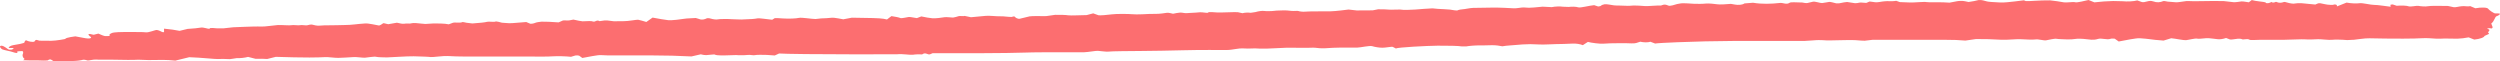 <?xml version="1.0" encoding="UTF-8"?> <svg xmlns="http://www.w3.org/2000/svg" viewBox="0 0 328 8" fill="none"><path d="M297.27 0.388C297.465 0.468 297.793 0.401 298.012 0.254L298.04 0.274C298.312 0.455 298.548 0.201 298.65 0.248C299.015 0.408 299.275 0.395 299.68 0.254C299.783 0.221 300.277 0.421 300.63 0.455L300.89 0.482C301.215 0.428 301.697 0.395 301.957 0.421C302.217 0.448 303.285 0.542 303.767 0.595L304.145 0.435C304.145 0.435 304.315 0.415 304.392 0.421C304.835 0.495 305.277 0.635 305.72 0.635H306.072C306.41 0.515 306.658 0.609 306.605 0.843L307.295 0.569L307.87 0.341C308.428 0.448 309.197 0.482 309.575 0.421C309.952 0.361 311.085 0.656 311.488 0.642C311.892 0.629 313.245 0.843 313.65 0.883L313.623 0.629C313.623 0.629 313.87 0.569 313.923 0.582L314.445 0.756C315.082 0.702 315.798 0.736 316.02 0.829C316.24 0.923 317.075 0.722 317.283 0.769C317.49 0.816 318.272 0.89 318.545 0.816C318.817 0.742 320.315 0.769 321.175 0.783L321.918 0.943C322.152 0.997 322.62 0.836 322.985 0.816L323.257 0.803C323.57 0.843 323.935 0.85 324.077 0.803H324.092L324.767 1.084C325.575 0.936 326.33 0.97 326.447 1.151C326.565 1.331 327.217 1.773 327.373 1.759C327.53 1.746 327.973 1.759 327.998 1.806C328.022 1.853 327.827 2.047 327.567 2.12C327.308 2.194 327.283 2.776 326.853 3.084L326.995 3.465L327.035 3.552C327.02 3.686 326.918 3.766 326.812 3.726C326.707 3.686 326.41 3.679 326.305 3.779C327.048 3.933 326.175 4.187 326.527 4.361C326.565 4.381 326.565 4.441 326.527 4.462L325.967 4.716C325.94 4.91 325.342 5.124 324.625 5.191L323.988 4.943L323.882 4.903C323.467 4.99 322.803 5.07 322.4 5.077C321.995 5.084 320.642 5.03 320.277 5.07H319.587C319.223 5.043 318.793 5.01 318.637 5.01C318.48 5.01 317.88 4.99 317.685 5.017C317.49 5.043 316.215 5.07 315.277 5.07C314.34 5.07 311.438 5.057 310.89 5.023C310.342 4.99 308.91 5.224 308.78 5.224H308.663L307.96 5.258C307.205 5.191 306.293 5.177 305.93 5.224C305.565 5.271 304.433 5.124 304.132 5.144C303.832 5.164 302.79 5.204 302.44 5.164C302.087 5.124 300.37 5.217 299.55 5.224H298.78C298.012 5.224 297.257 5.224 296.49 5.224C296.02 5.224 295.277 5.298 295.135 5.211C294.785 4.997 294.327 5.298 294.067 5.11C294.015 5.077 293.743 5.07 293.585 5.084C293.235 5.11 292.712 5.231 292.57 5.177L292.062 4.983C291.685 5.124 291.165 5.191 290.905 5.137C290.642 5.084 290.082 5.057 289.785 5.01C289.485 4.963 288.548 5.144 288.288 5.07C288.027 4.997 287.103 5.244 286.803 5.271C286.502 5.298 285.41 5.064 284.863 5.017L284.277 5.197L283.86 5.324C283.053 5.264 282.245 5.184 282.077 5.144C281.908 5.104 281.14 5.05 280.723 5.017C280.305 4.983 278.705 5.304 277.975 5.445L277.455 5.077C277.455 5.077 277.05 5.037 276.96 5.077C276.4 5.304 275.75 4.923 275.175 5.13C274.993 5.197 274.642 5.224 274.395 5.211C273.913 5.184 273.43 5.084 272.95 5.084H272.533C272.077 5.151 271.49 5.191 271.23 5.171C270.97 5.151 270.033 5.144 269.812 5.09C269.59 5.037 268.73 5.237 268.445 5.291C268.158 5.344 267.39 5.117 267.118 5.171C266.842 5.224 265.592 5.184 265.098 5.144H264.642C264.2 5.144 263.757 5.211 263.315 5.211H262.495C261.595 5.151 260.137 5.11 259.252 5.124L258.51 5.231L257.86 5.324C257.195 5.258 256.038 5.211 255.268 5.224H248.225C247.522 5.224 246.819 5.211 246.115 5.224H245.673C245.191 5.284 244.735 5.338 244.644 5.344C244.553 5.351 243.902 5.311 243.368 5.264C242.834 5.217 239.853 5.331 239.631 5.298C239.41 5.264 238.824 5.271 238.603 5.258C238.381 5.244 237.301 5.358 236.728 5.371H227.562C226.989 5.371 225.257 5.398 223.734 5.425C222.211 5.452 217.719 5.612 217.146 5.712L216.977 5.645L216.534 5.478C216.235 5.585 215.636 5.579 215.206 5.472L214.659 5.645C214.373 5.739 213.748 5.666 213.279 5.666H212.511C211.678 5.666 210.701 5.692 210.337 5.732C209.972 5.773 208.709 5.612 208.332 5.498L208.058 5.672L207.667 5.926C207.355 5.786 206.756 5.692 206.327 5.719C205.897 5.746 204.504 5.793 204.165 5.786C203.827 5.779 202.525 5.88 201.913 5.833L201.353 5.813L200.767 5.793C200.116 5.806 199.309 5.846 198.97 5.893C198.632 5.94 197.629 5.967 197.108 6.074L196.496 5.973C195.989 5.893 195.338 5.953 194.752 5.953H194.166C193.515 5.953 192.721 6.02 192.382 6.087H191.77C191.445 6.02 190.026 5.98 188.632 5.993C187.239 6.007 183.373 6.207 183.138 6.361L182.721 6.147C182.631 6.1 182.058 6.221 181.706 6.241L181.355 6.261C180.964 6.261 180.378 6.167 180.04 6.06C179.701 5.953 178.49 6.241 178.113 6.241C177.735 6.241 176.394 6.241 176.003 6.241C175.613 6.241 174.232 6.288 173.79 6.334H173.386C173.009 6.334 172.618 6.247 172.254 6.254L171.524 6.274C170.73 6.261 169.506 6.254 168.816 6.261C168.126 6.268 166.056 6.421 165.626 6.375H165.236L164.676 6.348C164.064 6.381 163.296 6.381 162.983 6.348C162.671 6.314 161.603 6.535 161.186 6.555C160.77 6.575 159.22 6.555 158.739 6.555C158.257 6.555 156.161 6.555 155.158 6.595C154.156 6.635 150.654 6.682 149.612 6.689C148.57 6.696 145.68 6.716 145.471 6.769C145.263 6.823 144.3 6.682 144.026 6.669C143.753 6.655 142.724 6.843 142.23 6.856C141.735 6.87 139.756 6.856 138.948 6.856C138.141 6.856 135.381 6.856 134.6 6.896C133.819 6.936 130.486 6.977 128.936 6.977H126.059C124.445 6.977 122.778 6.977 122.348 6.983L122.036 7.117C121.736 7.244 121.476 6.836 121.059 7.09L120.981 7.144C120.603 7.11 120.057 7.13 119.77 7.184C119.484 7.237 118.377 7.043 117.726 7.117H117.127L112.544 7.13C107.505 7.13 102.858 7.077 102.219 7.017L101.725 7.244L101.647 7.278C101.438 7.264 100.969 7.231 100.592 7.204C100.214 7.177 99.147 7.184 99.029 7.237C98.912 7.291 98.34 7.171 98.183 7.204C98.027 7.237 97.285 7.258 96.92 7.244L96.582 7.224L94.98 7.271H94.629C94.251 7.271 93.874 7.231 93.796 7.164C93.718 7.097 93.001 7.224 92.663 7.231L92.35 7.211C92.194 7.204 91.999 7.117 91.921 7.13L90.723 7.405C89.33 7.324 87.025 7.264 85.606 7.271H81.088C80.255 7.284 79.252 7.271 78.849 7.231C78.445 7.191 77.026 7.498 76.401 7.605L75.984 7.304C75.932 7.271 75.607 7.251 75.502 7.278L74.917 7.452C74.253 7.378 73.172 7.351 72.495 7.391L71.883 7.418C71.18 7.445 70.477 7.418 69.774 7.418H61.025C60.321 7.418 59.293 7.391 58.759 7.351C58.225 7.311 56.702 7.525 56.507 7.485C56.311 7.445 55.114 7.405 54.28 7.385C53.447 7.365 51.038 7.538 50.752 7.532C50.465 7.525 49.541 7.518 49.333 7.452C49.124 7.385 48.161 7.552 47.874 7.572C47.588 7.592 46.69 7.445 46.325 7.492C45.961 7.538 44.736 7.572 44.398 7.592C44.059 7.612 42.953 7.465 42.706 7.492C42.458 7.518 41.247 7.545 40.596 7.545C39.945 7.545 37.315 7.512 36.182 7.458L35.219 7.699L35.05 7.739C34.776 7.712 34.086 7.699 33.513 7.712L33.149 7.619L32.55 7.465C32.12 7.585 31.443 7.652 31.066 7.625L30.636 7.692L30.167 7.759C29.555 7.726 28.852 7.719 28.592 7.746C28.331 7.773 26.444 7.559 24.829 7.505L23.488 7.833L23.006 7.953C22.472 7.9 21.743 7.853 21.392 7.86C21.04 7.866 19.816 7.866 19.465 7.88C19.113 7.893 18.293 7.813 18.15 7.833C18.007 7.853 17.199 7.866 16.744 7.86C16.288 7.853 14.791 7.839 14.426 7.826C14.062 7.813 12.942 7.853 12.629 7.813C12.317 7.773 11.588 7.973 11.497 7.933C11.406 7.893 10.976 7.793 10.859 7.846C10.742 7.9 10.012 8 9.635 8H9.283C8.632 8 7.994 8 7.343 8H6.992C6.836 7.88 6.64 7.786 6.588 7.786C6.536 7.786 6.341 7.839 6.315 7.9C6.289 7.96 5.377 7.96 4.765 7.92H3.776C3.268 7.913 2.93 7.893 3.021 7.88C3.112 7.866 3.307 7.746 3.151 7.659C2.995 7.572 2.917 7.237 2.982 7.13C3.047 7.023 3.099 6.702 2.891 6.702C2.682 6.702 2.214 6.736 2.253 6.776C2.292 6.816 2.318 6.936 2.214 6.95C2.109 6.963 1.784 6.883 1.602 6.809C1.419 6.736 0.495 6.569 0.313 6.482C0.13 6.395 -0.195 6.04 0.156 6C0.508 5.96 0.925 6.421 1.172 6.515H1.471C1.576 6.515 1.706 6.441 1.771 6.388L1.81 6.361C1.745 6.308 1.615 6.274 1.523 6.294C1.432 6.314 1.133 6.308 1.133 6.241C1.133 6.174 1.432 5.953 1.797 5.913C2.161 5.873 3.203 5.666 3.203 5.579C3.203 5.492 3.333 5.211 3.489 5.311C3.646 5.411 4.271 5.572 4.518 5.452L4.596 5.338C4.713 5.191 4.778 5.224 5.013 5.291L5.182 5.338C5.442 5.338 6.146 5.351 6.731 5.351C7.317 5.351 8.736 5.11 8.606 5.084C8.476 5.057 8.919 4.89 9.882 4.769L10.924 4.963C11.119 5.003 11.327 5.037 11.536 5.05H11.692C11.952 5.023 12.03 4.916 11.887 4.829C11.744 4.742 11.484 4.488 11.666 4.462H11.822C12.004 4.482 12.226 4.575 12.317 4.555L12.903 4.408C13.267 4.582 13.671 4.729 13.814 4.736C13.957 4.742 14.53 4.736 14.4 4.662C14.27 4.589 14.4 4.441 14.687 4.328C14.973 4.214 16.054 4.194 16.249 4.201C16.444 4.207 17.265 4.187 17.551 4.201C17.837 4.214 18.723 4.187 19.126 4.241C19.53 4.294 20.35 3.92 20.572 3.933C20.793 3.946 21.21 4.161 21.249 4.187C21.288 4.214 21.457 4.247 21.522 4.201V3.759C22.212 3.819 23.123 3.946 23.566 4.047L24.113 3.913L24.608 3.793C25.298 3.752 26.079 3.679 26.366 3.619C26.652 3.559 27.329 3.806 27.459 3.779L27.498 3.746L27.576 3.679C27.733 3.659 28.136 3.679 28.501 3.719H29.308C29.816 3.659 30.389 3.599 30.597 3.579C30.805 3.559 31.716 3.538 32.107 3.518C32.498 3.498 33.878 3.458 34.294 3.485C34.711 3.512 36.052 3.304 36.469 3.284C36.886 3.264 38.057 3.365 38.252 3.304C38.448 3.244 39.19 3.365 39.372 3.304C39.554 3.244 40.193 3.365 40.31 3.318C40.427 3.271 40.843 3.184 40.987 3.237C41.13 3.291 41.651 3.398 41.885 3.365C42.12 3.331 43.044 3.304 43.422 3.318C43.799 3.331 44.893 3.278 45.166 3.284C45.44 3.291 46.312 3.244 46.52 3.204C46.728 3.164 47.549 3.11 47.926 3.077C48.304 3.043 49.437 3.298 49.671 3.338C49.906 3.378 50.192 3.064 50.322 3.037L50.387 3.05L50.934 3.177C51.494 3.084 52.002 2.997 52.054 2.983H52.093C52.405 3.037 52.744 3.151 52.991 3.117L53.291 3.084C53.551 3.11 53.889 3.097 54.046 3.043C54.202 2.99 54.944 3.043 55.283 3.097L55.595 3.124L55.803 3.144C56.051 3.124 56.532 3.09 56.871 3.077C57.209 3.064 58.434 3.077 58.876 3.191L59.397 2.997C59.697 2.883 60.308 3.07 60.699 2.89C60.738 2.87 61.011 2.957 61.194 2.983L61.975 3.077C62.834 3.023 63.706 2.93 63.902 2.863C64.097 2.796 64.813 2.916 64.969 2.836C65.126 2.756 65.751 2.957 65.842 2.977C65.933 2.997 66.415 3.01 66.766 3.043C67.118 3.077 68.42 2.916 69.045 2.89L69.501 3.084L69.566 3.11C69.761 3.13 70.047 3.077 70.204 3.003C70.36 2.93 70.789 2.863 71.05 2.843C71.31 2.823 72.599 2.876 73.289 2.936L73.836 2.696C73.979 2.635 74.448 2.722 74.682 2.676L75.229 2.569C75.698 2.682 76.245 2.783 76.427 2.796C76.609 2.809 77.338 2.736 77.599 2.776L77.833 2.829C78.132 2.903 78.276 2.549 78.666 2.776C78.706 2.796 79.096 2.689 79.331 2.682H79.656C80.007 2.722 80.411 2.769 80.528 2.789C80.645 2.809 81.427 2.763 81.895 2.776C82.364 2.789 83.588 2.562 83.718 2.589C83.848 2.615 84.473 2.769 84.799 2.883L85.124 2.656L85.619 2.308C86.348 2.455 87.272 2.602 87.689 2.649C88.106 2.696 89.473 2.522 89.785 2.462C90.098 2.401 90.97 2.395 91.283 2.361L91.491 2.421L91.712 2.488C91.908 2.595 92.272 2.595 92.532 2.488L92.741 2.401L92.78 2.388C92.91 2.368 93.132 2.388 93.288 2.448C93.444 2.508 94.004 2.602 94.16 2.542C94.316 2.482 95.657 2.482 95.918 2.515C96.178 2.549 96.803 2.528 97.05 2.555C97.298 2.582 97.884 2.515 98.092 2.522C98.3 2.528 99.069 2.482 99.342 2.415C99.615 2.348 100.761 2.549 101.308 2.589L101.659 2.375C101.659 2.375 101.881 2.368 101.998 2.375L102.714 2.421C103.495 2.468 104.446 2.435 104.81 2.348C105.175 2.261 106.542 2.502 106.998 2.495L107.375 2.455L107.727 2.415C108.118 2.415 108.743 2.368 109.12 2.328C109.498 2.288 110.513 2.522 110.643 2.535L110.734 2.515L111.763 2.321C112.961 2.348 114.185 2.368 114.484 2.368C114.784 2.368 115.903 2.408 116.372 2.555L116.776 2.247L116.958 2.114C117.453 2.181 117.987 2.294 118.13 2.368C118.273 2.441 119.028 2.248 119.237 2.227C119.445 2.207 120.083 2.361 120.291 2.375L120.382 2.341L120.877 2.154C121.359 2.261 122.023 2.375 122.361 2.401C122.7 2.428 123.663 2.314 123.897 2.261C124.132 2.207 124.939 2.321 125.069 2.301C125.2 2.281 125.629 2.181 125.772 2.12C125.916 2.06 126.424 2.161 126.554 2.087L126.944 2.167L127.387 2.261C128.038 2.207 128.91 2.127 129.327 2.08C129.744 2.033 130.837 2.154 131.032 2.134C131.228 2.114 131.983 2.161 132.321 2.207L132.647 2.221H132.764C132.946 2.134 133.129 2.134 133.168 2.221C133.207 2.308 133.558 2.522 133.806 2.455C134.053 2.388 134.873 2.194 135.082 2.147C135.29 2.1 136.761 2.094 137.022 2.12C137.282 2.147 138.115 1.967 138.441 1.946C138.766 1.926 139.86 1.953 140.147 2.007C140.433 2.06 141.839 1.987 142.568 1.98L143.024 1.86L143.428 1.753C143.688 1.839 143.987 1.953 144.118 2C144.248 2.047 145.341 1.96 145.901 1.88C146.461 1.799 148.193 1.826 148.427 1.86C148.661 1.893 149.534 1.9 149.859 1.873C150.185 1.846 151.331 1.806 151.669 1.819C152.007 1.833 152.919 1.719 153.101 1.679C153.284 1.639 153.817 1.786 153.882 1.799H153.922C154.234 1.746 154.52 1.666 154.833 1.652C155.106 1.639 155.419 1.746 155.679 1.726L156.083 1.699C156.538 1.679 157.137 1.645 157.424 1.612C157.71 1.579 158.387 1.732 158.452 1.672L158.543 1.625L158.609 1.592C158.726 1.572 159.195 1.592 159.637 1.632C160.08 1.672 162.059 1.559 162.398 1.599L162.671 1.659L163.009 1.732C163.283 1.652 163.778 1.632 164.09 1.679L164.311 1.645L164.715 1.585C165.106 1.465 165.626 1.398 165.848 1.438C166.069 1.478 166.941 1.465 167.228 1.418C167.514 1.371 168.1 1.385 168.334 1.365C168.569 1.344 169.246 1.398 169.454 1.431C169.662 1.465 170.274 1.398 170.352 1.445C170.431 1.492 170.952 1.572 171.316 1.525C171.68 1.478 173.816 1.498 174.545 1.485C175.274 1.472 176.654 1.284 176.928 1.251L177.292 1.291L177.995 1.371C178.828 1.365 179.779 1.358 180.091 1.358L180.404 1.298L180.808 1.217C181.341 1.217 182.006 1.231 182.266 1.264C182.526 1.298 183.451 1.231 183.685 1.251L183.893 1.271L184.089 1.291C184.297 1.311 185.026 1.291 185.703 1.251L186.302 1.204L186.81 1.164C187.383 1.13 187.891 1.097 187.942 1.097C187.994 1.097 188.346 1.137 188.659 1.164C188.971 1.191 189.974 1.217 190.234 1.258C190.494 1.298 191.145 1.425 191.237 1.358C191.328 1.291 191.783 1.211 191.965 1.211C192.148 1.211 192.851 1.05 193.242 1.037C193.632 1.023 195.208 1.017 195.833 0.997C196.458 0.977 198.345 1.064 198.632 1.09C198.918 1.117 199.738 0.95 199.934 0.977C200.129 1.003 200.481 1.003 200.611 1.017C200.741 1.03 201.639 0.957 202.394 0.876L203.085 0.91L203.593 0.936C204.009 0.843 204.673 0.823 205.077 0.883L205.441 0.896L205.819 0.91C206.236 0.85 206.795 0.87 207.069 0.963C207.342 1.057 208.527 0.729 209.152 0.676L209.673 0.85C209.673 0.85 209.907 0.829 209.972 0.796L210.063 0.742C210.115 0.669 210.337 0.589 210.545 0.555C210.753 0.522 211.482 0.662 211.756 0.702C212.029 0.742 213.045 0.722 213.305 0.756C213.566 0.789 214.138 0.736 214.347 0.722C214.555 0.709 215.453 0.763 215.818 0.796C216.183 0.829 217.498 0.689 217.914 0.729L218.083 0.669C218.617 0.468 218.8 0.809 219.125 0.756L219.464 0.696C219.789 0.575 220.297 0.462 220.583 0.435C220.87 0.408 221.964 0.468 222.237 0.495C222.51 0.522 223.526 0.508 223.799 0.468C224.073 0.428 225.049 0.508 225.31 0.562C225.57 0.615 226.572 0.562 227.094 0.508L227.64 0.602C228.018 0.669 228.578 0.662 228.877 0.448L229.997 0.361C231.168 0.555 232.38 0.515 233.525 0.388C233.968 0.341 234.371 0.656 234.814 0.355C234.945 0.261 235.686 0.308 236.142 0.321H236.403C236.676 0.388 237.001 0.421 237.132 0.395C237.262 0.368 237.587 0.301 237.848 0.227C238.108 0.154 238.824 0.421 239.059 0.401C239.293 0.381 239.892 0.261 240.009 0.248C240.126 0.234 240.66 0.368 240.921 0.441H241.168C241.415 0.441 241.649 0.348 241.91 0.314L242.34 0.261C242.782 0.334 243.251 0.408 243.381 0.421C243.512 0.435 243.837 0.381 243.993 0.341C244.149 0.301 244.709 0.395 244.839 0.381L244.944 0.348C245.087 0.308 245.204 0.201 245.321 0.201C245.621 0.214 245.92 0.308 246.207 0.301C246.571 0.288 246.923 0.187 247.3 0.167L247.626 0.147C247.977 0.181 248.511 0.161 248.785 0.107L249.071 0.207L249.253 0.274C249.566 0.288 250.202 0.308 250.648 0.328C251.09 0.348 252.47 0.207 252.768 0.274C253.067 0.341 254.722 0.248 255.775 0.348L256.765 0.161C257.053 0.107 257.52 0.1 257.795 0.161L258.275 0.261C258.733 0.201 259.317 0.087 259.59 0.007H259.837C260.085 0.007 260.332 0.1 260.567 0.154L260.697 0.187C260.827 0.234 261.623 0.294 262.483 0.328C263.34 0.361 265.49 0.027 265.54 0.04C265.592 0.054 265.697 0.114 265.775 0.14C265.853 0.167 266.517 0.134 266.895 0.107C267.272 0.08 268.6 0.027 268.965 0.047C269.33 0.067 270.488 0.248 270.788 0.308C271.087 0.368 272.025 0.214 272.26 0.294C272.493 0.375 273.548 0.1 274.017 0L274.55 0.214L274.785 0.308C275.488 0.221 276.595 0.14 277.245 0.134L277.832 0.147L278.445 0.161C279.095 0.227 279.98 0.181 280.41 0.054L280.97 0.254C281.413 0.408 281.908 -0.033 282.493 0.181C282.988 0.361 283.405 0.321 283.835 0.14C283.86 0.127 283.952 0.134 284.002 0.14L284.408 0.214C284.85 0.241 285.345 0.281 285.512 0.301C285.683 0.321 286.478 0.187 286.855 0.14H287.18L287.858 0.161C288.6 0.161 289.822 0.14 290.592 0.127L291.295 0.14H291.738C292.22 0.207 292.805 0.268 293.053 0.288C293.3 0.308 293.897 0.214 294.08 0.187C294.262 0.161 294.875 0.288 295.045 0.301L295.07 0.281L295.435 0.007C295.853 0.154 297.062 0.234 297.257 0.314L297.27 0.388Z" fill="#FC6E70"></path></svg> 
